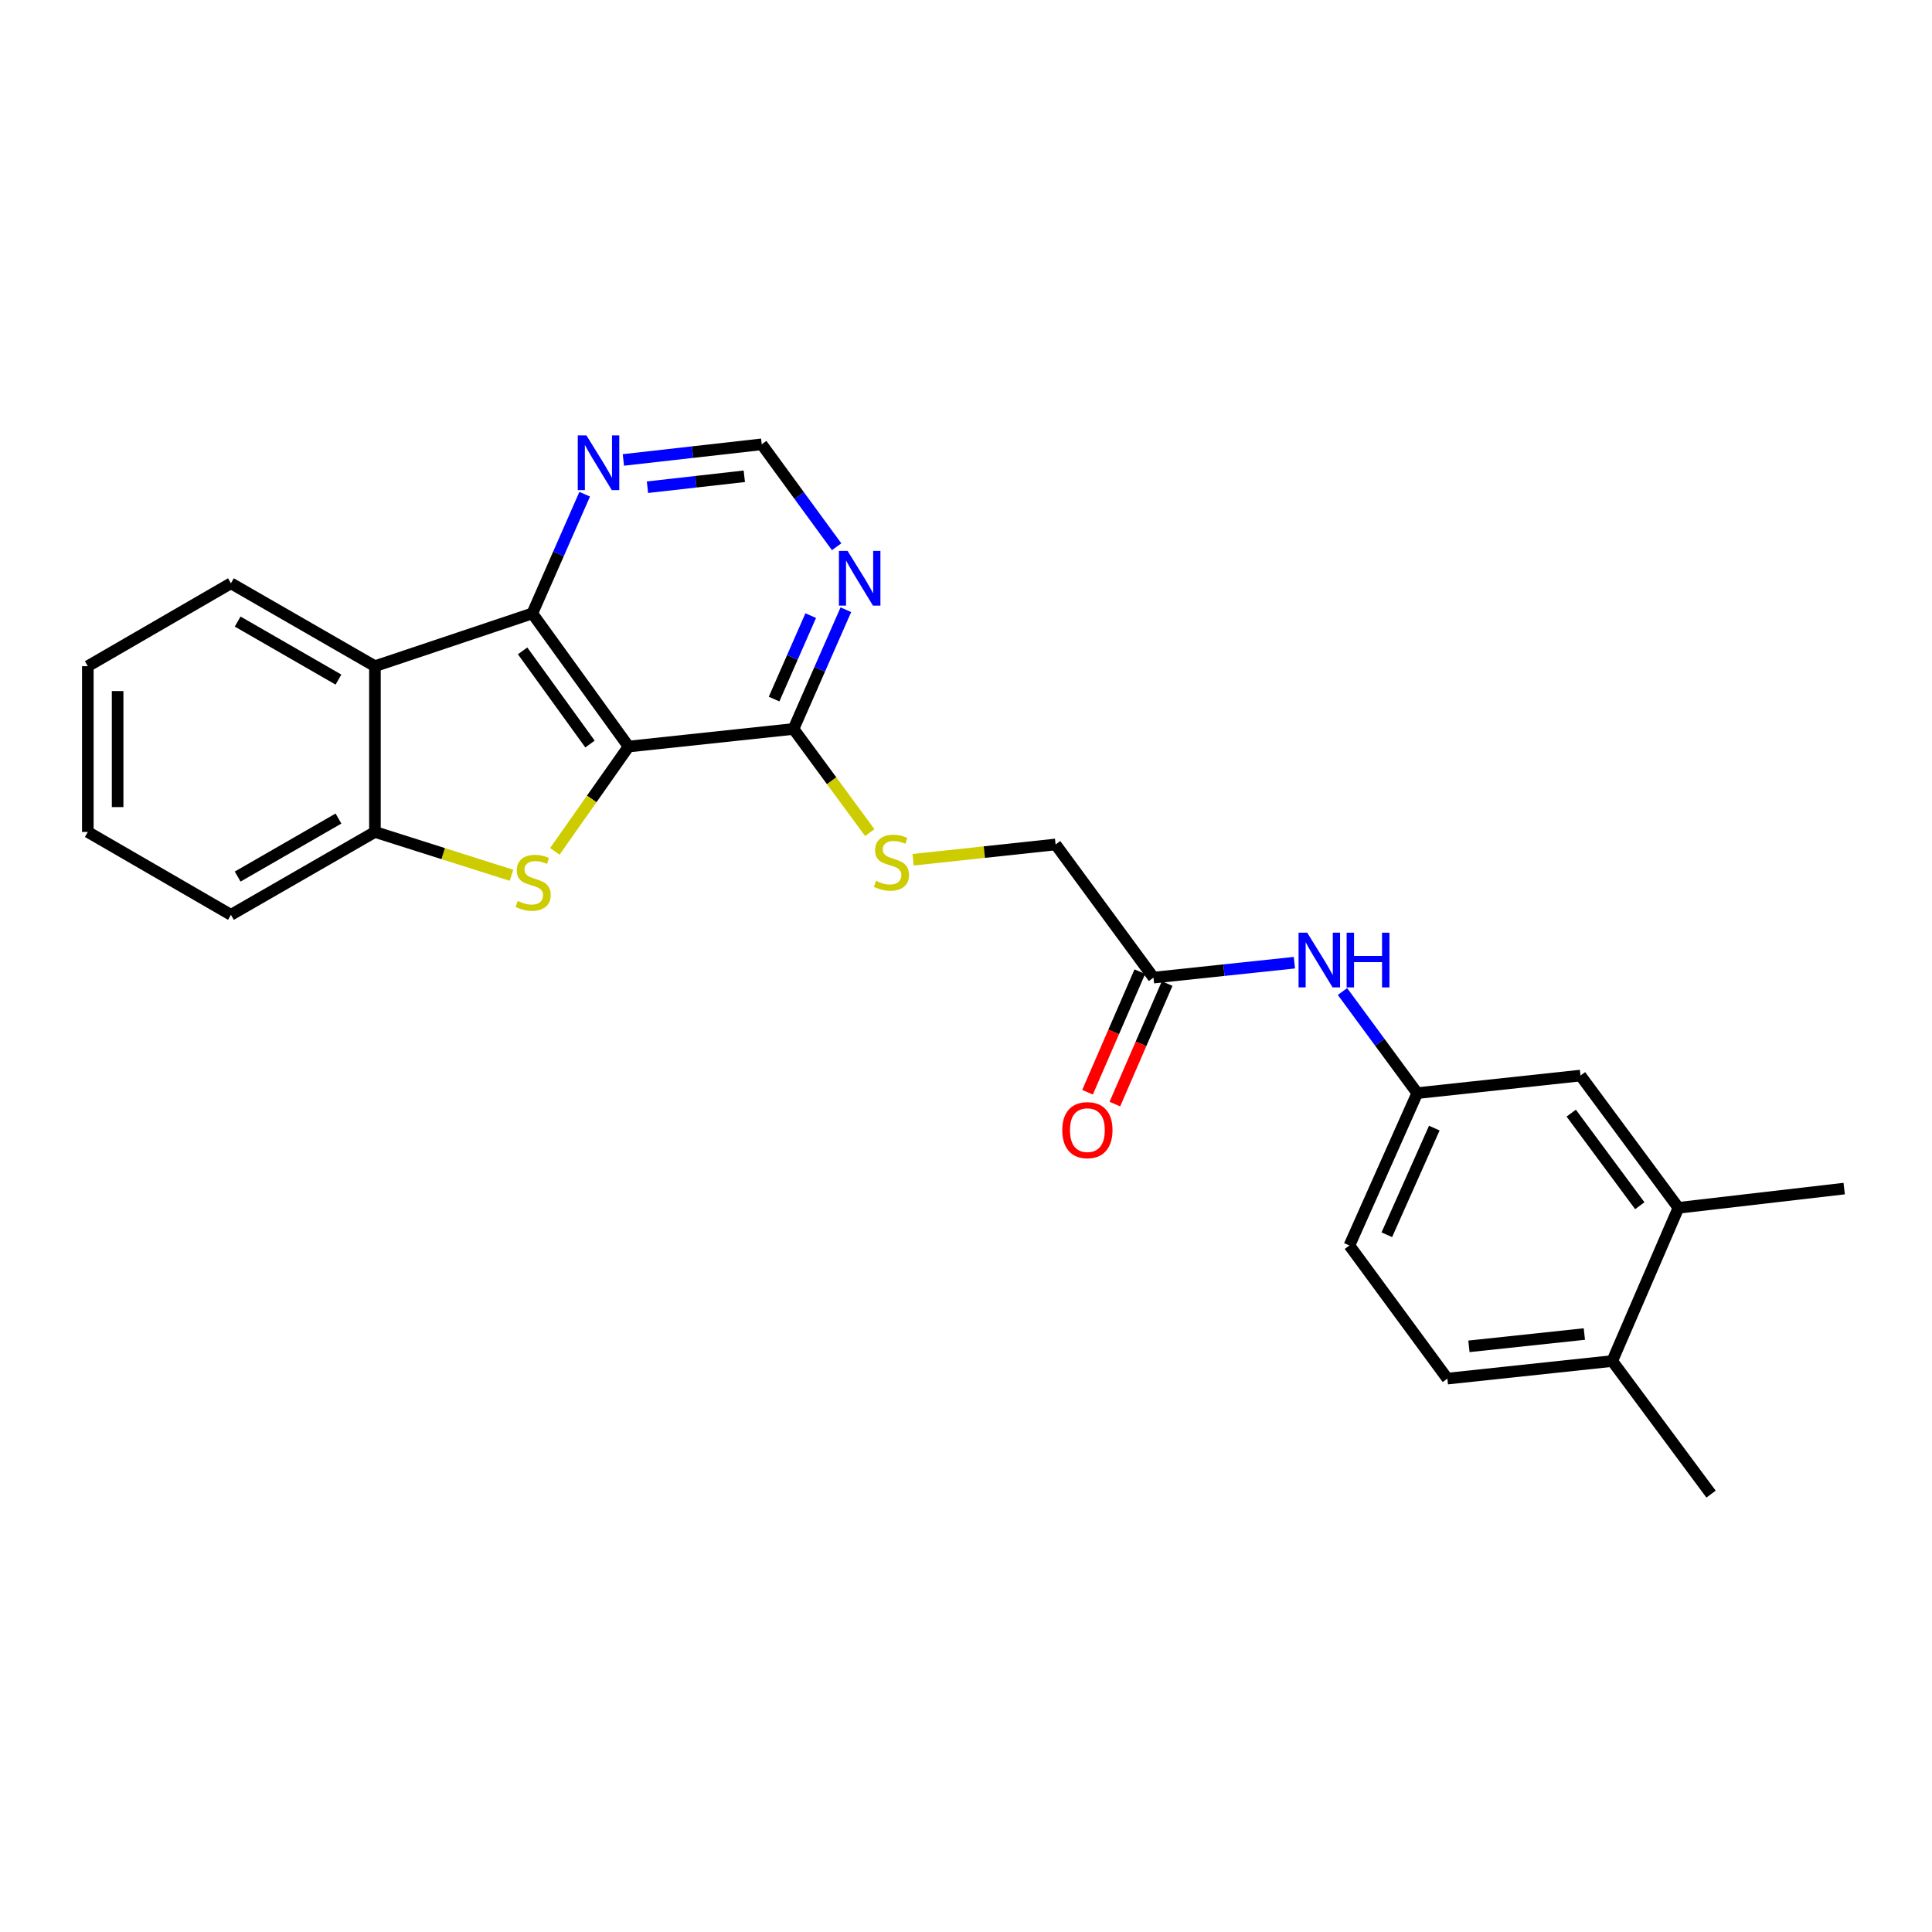 <?xml version='1.0' encoding='iso-8859-1'?>
<svg version='1.1' baseProfile='full'
              xmlns='http://www.w3.org/2000/svg'
                      xmlns:rdkit='http://www.rdkit.org/xml'
                      xmlns:xlink='http://www.w3.org/1999/xlink'
                  xml:space='preserve'
width='1000px' height='1000px' viewBox='0 0 1000 1000'>
<!-- END OF HEADER -->
<rect style='opacity:1.0;fill:#FFFFFF;stroke:none' width='1000' height='1000' x='0' y='0'> </rect>
<path class='bond-0' d='M 325.353,386.413 L 306.271,413.535' style='fill:none;fill-rule:evenodd;stroke:#000000;stroke-width:6px;stroke-linecap:butt;stroke-linejoin:miter;stroke-opacity:1' />
<path class='bond-0' d='M 306.271,413.535 L 287.188,440.657' style='fill:none;fill-rule:evenodd;stroke:#CCCC00;stroke-width:6px;stroke-linecap:butt;stroke-linejoin:miter;stroke-opacity:1' />
<path class='bond-1' d='M 325.353,386.413 L 275.525,317.516' style='fill:none;fill-rule:evenodd;stroke:#000000;stroke-width:6px;stroke-linecap:butt;stroke-linejoin:miter;stroke-opacity:1' />
<path class='bond-1' d='M 305.379,385.119 L 270.5,336.891' style='fill:none;fill-rule:evenodd;stroke:#000000;stroke-width:6px;stroke-linecap:butt;stroke-linejoin:miter;stroke-opacity:1' />
<path class='bond-4' d='M 325.353,386.413 L 410.723,377.303' style='fill:none;fill-rule:evenodd;stroke:#000000;stroke-width:6px;stroke-linecap:butt;stroke-linejoin:miter;stroke-opacity:1' />
<path class='bond-3' d='M 264.734,453.049 L 229.399,441.834' style='fill:none;fill-rule:evenodd;stroke:#CCCC00;stroke-width:6px;stroke-linecap:butt;stroke-linejoin:miter;stroke-opacity:1' />
<path class='bond-3' d='M 229.399,441.834 L 194.064,430.619' style='fill:none;fill-rule:evenodd;stroke:#000000;stroke-width:6px;stroke-linecap:butt;stroke-linejoin:miter;stroke-opacity:1' />
<path class='bond-2' d='M 275.525,317.516 L 194.064,344.821' style='fill:none;fill-rule:evenodd;stroke:#000000;stroke-width:6px;stroke-linecap:butt;stroke-linejoin:miter;stroke-opacity:1' />
<path class='bond-6' d='M 275.525,317.516 L 289.08,286.661' style='fill:none;fill-rule:evenodd;stroke:#000000;stroke-width:6px;stroke-linecap:butt;stroke-linejoin:miter;stroke-opacity:1' />
<path class='bond-6' d='M 289.08,286.661 L 302.634,255.807' style='fill:none;fill-rule:evenodd;stroke:#0000FF;stroke-width:6px;stroke-linecap:butt;stroke-linejoin:miter;stroke-opacity:1' />
<path class='bond-19' d='M 194.064,344.821 L 119.528,301.909' style='fill:none;fill-rule:evenodd;stroke:#000000;stroke-width:6px;stroke-linecap:butt;stroke-linejoin:miter;stroke-opacity:1' />
<path class='bond-19' d='M 175.187,351.754 L 123.012,321.715' style='fill:none;fill-rule:evenodd;stroke:#000000;stroke-width:6px;stroke-linecap:butt;stroke-linejoin:miter;stroke-opacity:1' />
<path class='bond-25' d='M 194.064,344.821 L 194.064,430.619' style='fill:none;fill-rule:evenodd;stroke:#000000;stroke-width:6px;stroke-linecap:butt;stroke-linejoin:miter;stroke-opacity:1' />
<path class='bond-20' d='M 194.064,430.619 L 119.528,473.513' style='fill:none;fill-rule:evenodd;stroke:#000000;stroke-width:6px;stroke-linecap:butt;stroke-linejoin:miter;stroke-opacity:1' />
<path class='bond-20' d='M 175.189,423.682 L 123.014,453.709' style='fill:none;fill-rule:evenodd;stroke:#000000;stroke-width:6px;stroke-linecap:butt;stroke-linejoin:miter;stroke-opacity:1' />
<path class='bond-5' d='M 410.723,377.303 L 424.27,346.448' style='fill:none;fill-rule:evenodd;stroke:#000000;stroke-width:6px;stroke-linecap:butt;stroke-linejoin:miter;stroke-opacity:1' />
<path class='bond-5' d='M 424.27,346.448 L 437.817,315.594' style='fill:none;fill-rule:evenodd;stroke:#0000FF;stroke-width:6px;stroke-linecap:butt;stroke-linejoin:miter;stroke-opacity:1' />
<path class='bond-5' d='M 400.662,361.844 L 410.145,340.246' style='fill:none;fill-rule:evenodd;stroke:#000000;stroke-width:6px;stroke-linecap:butt;stroke-linejoin:miter;stroke-opacity:1' />
<path class='bond-5' d='M 410.145,340.246 L 419.628,318.648' style='fill:none;fill-rule:evenodd;stroke:#0000FF;stroke-width:6px;stroke-linecap:butt;stroke-linejoin:miter;stroke-opacity:1' />
<path class='bond-7' d='M 410.723,377.303 L 430.46,404.131' style='fill:none;fill-rule:evenodd;stroke:#000000;stroke-width:6px;stroke-linecap:butt;stroke-linejoin:miter;stroke-opacity:1' />
<path class='bond-7' d='M 430.46,404.131 L 450.198,430.959' style='fill:none;fill-rule:evenodd;stroke:#CCCC00;stroke-width:6px;stroke-linecap:butt;stroke-linejoin:miter;stroke-opacity:1' />
<path class='bond-9' d='M 433.041,282.997 L 413.65,256.488' style='fill:none;fill-rule:evenodd;stroke:#0000FF;stroke-width:6px;stroke-linecap:butt;stroke-linejoin:miter;stroke-opacity:1' />
<path class='bond-9' d='M 413.65,256.488 L 394.259,229.978' style='fill:none;fill-rule:evenodd;stroke:#000000;stroke-width:6px;stroke-linecap:butt;stroke-linejoin:miter;stroke-opacity:1' />
<path class='bond-26' d='M 322.655,238.064 L 358.457,234.021' style='fill:none;fill-rule:evenodd;stroke:#0000FF;stroke-width:6px;stroke-linecap:butt;stroke-linejoin:miter;stroke-opacity:1' />
<path class='bond-26' d='M 358.457,234.021 L 394.259,229.978' style='fill:none;fill-rule:evenodd;stroke:#000000;stroke-width:6px;stroke-linecap:butt;stroke-linejoin:miter;stroke-opacity:1' />
<path class='bond-26' d='M 335.127,252.181 L 360.188,249.351' style='fill:none;fill-rule:evenodd;stroke:#0000FF;stroke-width:6px;stroke-linecap:butt;stroke-linejoin:miter;stroke-opacity:1' />
<path class='bond-26' d='M 360.188,249.351 L 385.25,246.521' style='fill:none;fill-rule:evenodd;stroke:#000000;stroke-width:6px;stroke-linecap:butt;stroke-linejoin:miter;stroke-opacity:1' />
<path class='bond-16' d='M 472.632,445.004 L 509.503,441.047' style='fill:none;fill-rule:evenodd;stroke:#CCCC00;stroke-width:6px;stroke-linecap:butt;stroke-linejoin:miter;stroke-opacity:1' />
<path class='bond-16' d='M 509.503,441.047 L 546.374,437.089' style='fill:none;fill-rule:evenodd;stroke:#000000;stroke-width:6px;stroke-linecap:butt;stroke-linejoin:miter;stroke-opacity:1' />
<path class='bond-8' d='M 597.042,506.012 L 546.374,437.089' style='fill:none;fill-rule:evenodd;stroke:#000000;stroke-width:6px;stroke-linecap:butt;stroke-linejoin:miter;stroke-opacity:1' />
<path class='bond-10' d='M 597.042,506.012 L 633.509,502.149' style='fill:none;fill-rule:evenodd;stroke:#000000;stroke-width:6px;stroke-linecap:butt;stroke-linejoin:miter;stroke-opacity:1' />
<path class='bond-10' d='M 633.509,502.149 L 669.976,498.285' style='fill:none;fill-rule:evenodd;stroke:#0000FF;stroke-width:6px;stroke-linecap:butt;stroke-linejoin:miter;stroke-opacity:1' />
<path class='bond-15' d='M 589.966,502.942 L 576.432,534.14' style='fill:none;fill-rule:evenodd;stroke:#000000;stroke-width:6px;stroke-linecap:butt;stroke-linejoin:miter;stroke-opacity:1' />
<path class='bond-15' d='M 576.432,534.14 L 562.898,565.338' style='fill:none;fill-rule:evenodd;stroke:#FF0000;stroke-width:6px;stroke-linecap:butt;stroke-linejoin:miter;stroke-opacity:1' />
<path class='bond-15' d='M 604.118,509.082 L 590.584,540.279' style='fill:none;fill-rule:evenodd;stroke:#000000;stroke-width:6px;stroke-linecap:butt;stroke-linejoin:miter;stroke-opacity:1' />
<path class='bond-15' d='M 590.584,540.279 L 577.05,571.477' style='fill:none;fill-rule:evenodd;stroke:#FF0000;stroke-width:6px;stroke-linecap:butt;stroke-linejoin:miter;stroke-opacity:1' />
<path class='bond-12' d='M 694.869,513.217 L 714.218,539.508' style='fill:none;fill-rule:evenodd;stroke:#0000FF;stroke-width:6px;stroke-linecap:butt;stroke-linejoin:miter;stroke-opacity:1' />
<path class='bond-12' d='M 714.218,539.508 L 733.568,565.799' style='fill:none;fill-rule:evenodd;stroke:#000000;stroke-width:6px;stroke-linecap:butt;stroke-linejoin:miter;stroke-opacity:1' />
<path class='bond-11' d='M 868.756,625.166 L 818.054,556.706' style='fill:none;fill-rule:evenodd;stroke:#000000;stroke-width:6px;stroke-linecap:butt;stroke-linejoin:miter;stroke-opacity:1' />
<path class='bond-11' d='M 848.754,624.078 L 813.263,576.156' style='fill:none;fill-rule:evenodd;stroke:#000000;stroke-width:6px;stroke-linecap:butt;stroke-linejoin:miter;stroke-opacity:1' />
<path class='bond-21' d='M 868.756,625.166 L 954.545,615.207' style='fill:none;fill-rule:evenodd;stroke:#000000;stroke-width:6px;stroke-linecap:butt;stroke-linejoin:miter;stroke-opacity:1' />
<path class='bond-28' d='M 868.756,625.166 L 834.501,704.467' style='fill:none;fill-rule:evenodd;stroke:#000000;stroke-width:6px;stroke-linecap:butt;stroke-linejoin:miter;stroke-opacity:1' />
<path class='bond-13' d='M 733.568,565.799 L 818.054,556.706' style='fill:none;fill-rule:evenodd;stroke:#000000;stroke-width:6px;stroke-linecap:butt;stroke-linejoin:miter;stroke-opacity:1' />
<path class='bond-18' d='M 733.568,565.799 L 698.455,644.663' style='fill:none;fill-rule:evenodd;stroke:#000000;stroke-width:6px;stroke-linecap:butt;stroke-linejoin:miter;stroke-opacity:1' />
<path class='bond-18' d='M 742.394,583.903 L 717.815,639.108' style='fill:none;fill-rule:evenodd;stroke:#000000;stroke-width:6px;stroke-linecap:butt;stroke-linejoin:miter;stroke-opacity:1' />
<path class='bond-14' d='M 834.501,704.467 L 749.149,713.569' style='fill:none;fill-rule:evenodd;stroke:#000000;stroke-width:6px;stroke-linecap:butt;stroke-linejoin:miter;stroke-opacity:1' />
<path class='bond-14' d='M 820.062,690.493 L 760.316,696.864' style='fill:none;fill-rule:evenodd;stroke:#000000;stroke-width:6px;stroke-linecap:butt;stroke-linejoin:miter;stroke-opacity:1' />
<path class='bond-22' d='M 834.501,704.467 L 885.64,773.356' style='fill:none;fill-rule:evenodd;stroke:#000000;stroke-width:6px;stroke-linecap:butt;stroke-linejoin:miter;stroke-opacity:1' />
<path class='bond-17' d='M 749.149,713.569 L 698.455,644.663' style='fill:none;fill-rule:evenodd;stroke:#000000;stroke-width:6px;stroke-linecap:butt;stroke-linejoin:miter;stroke-opacity:1' />
<path class='bond-23' d='M 119.528,301.909 L 45.455,344.821' style='fill:none;fill-rule:evenodd;stroke:#000000;stroke-width:6px;stroke-linecap:butt;stroke-linejoin:miter;stroke-opacity:1' />
<path class='bond-24' d='M 119.528,473.513 L 45.455,430.619' style='fill:none;fill-rule:evenodd;stroke:#000000;stroke-width:6px;stroke-linecap:butt;stroke-linejoin:miter;stroke-opacity:1' />
<path class='bond-27' d='M 45.455,344.821 L 45.455,430.619' style='fill:none;fill-rule:evenodd;stroke:#000000;stroke-width:6px;stroke-linecap:butt;stroke-linejoin:miter;stroke-opacity:1' />
<path class='bond-27' d='M 60.881,357.691 L 60.881,417.749' style='fill:none;fill-rule:evenodd;stroke:#000000;stroke-width:6px;stroke-linecap:butt;stroke-linejoin:miter;stroke-opacity:1' />
<path  class='atom-1' d='M 267.963 466.333
Q 268.283 466.453, 269.603 467.013
Q 270.923 467.573, 272.363 467.933
Q 273.843 468.253, 275.283 468.253
Q 277.963 468.253, 279.523 466.973
Q 281.083 465.653, 281.083 463.373
Q 281.083 461.813, 280.283 460.853
Q 279.523 459.893, 278.323 459.373
Q 277.123 458.853, 275.123 458.253
Q 272.603 457.493, 271.083 456.773
Q 269.603 456.053, 268.523 454.533
Q 267.483 453.013, 267.483 450.453
Q 267.483 446.893, 269.883 444.693
Q 272.323 442.493, 277.123 442.493
Q 280.403 442.493, 284.123 444.053
L 283.203 447.133
Q 279.803 445.733, 277.243 445.733
Q 274.483 445.733, 272.963 446.893
Q 271.443 448.013, 271.483 449.973
Q 271.483 451.493, 272.243 452.413
Q 273.043 453.333, 274.163 453.853
Q 275.323 454.373, 277.243 454.973
Q 279.803 455.773, 281.323 456.573
Q 282.843 457.373, 283.923 459.013
Q 285.043 460.613, 285.043 463.373
Q 285.043 467.293, 282.403 469.413
Q 279.803 471.493, 275.443 471.493
Q 272.923 471.493, 271.003 470.933
Q 269.123 470.413, 266.883 469.493
L 267.963 466.333
' fill='#CCCC00'/>
<path  class='atom-6' d='M 438.71 285.144
L 447.99 300.144
Q 448.91 301.624, 450.39 304.304
Q 451.87 306.984, 451.95 307.144
L 451.95 285.144
L 455.71 285.144
L 455.71 313.464
L 451.83 313.464
L 441.87 297.064
Q 440.71 295.144, 439.47 292.944
Q 438.27 290.744, 437.91 290.064
L 437.91 313.464
L 434.23 313.464
L 434.23 285.144
L 438.71 285.144
' fill='#0000FF'/>
<path  class='atom-7' d='M 303.53 225.357
L 312.81 240.357
Q 313.73 241.837, 315.21 244.517
Q 316.69 247.197, 316.77 247.357
L 316.77 225.357
L 320.53 225.357
L 320.53 253.677
L 316.65 253.677
L 306.69 237.277
Q 305.53 235.357, 304.29 233.157
Q 303.09 230.957, 302.73 230.277
L 302.73 253.677
L 299.05 253.677
L 299.05 225.357
L 303.53 225.357
' fill='#0000FF'/>
<path  class='atom-8' d='M 453.416 455.928
Q 453.736 456.048, 455.056 456.608
Q 456.376 457.168, 457.816 457.528
Q 459.296 457.848, 460.736 457.848
Q 463.416 457.848, 464.976 456.568
Q 466.536 455.248, 466.536 452.968
Q 466.536 451.408, 465.736 450.448
Q 464.976 449.488, 463.776 448.968
Q 462.576 448.448, 460.576 447.848
Q 458.056 447.088, 456.536 446.368
Q 455.056 445.648, 453.976 444.128
Q 452.936 442.608, 452.936 440.048
Q 452.936 436.488, 455.336 434.288
Q 457.776 432.088, 462.576 432.088
Q 465.856 432.088, 469.576 433.648
L 468.656 436.728
Q 465.256 435.328, 462.696 435.328
Q 459.936 435.328, 458.416 436.488
Q 456.896 437.608, 456.936 439.568
Q 456.936 441.088, 457.696 442.008
Q 458.496 442.928, 459.616 443.448
Q 460.776 443.968, 462.696 444.568
Q 465.256 445.368, 466.776 446.168
Q 468.296 446.968, 469.376 448.608
Q 470.496 450.208, 470.496 452.968
Q 470.496 456.888, 467.856 459.008
Q 465.256 461.088, 460.896 461.088
Q 458.376 461.088, 456.456 460.528
Q 454.576 460.008, 452.336 459.088
L 453.416 455.928
' fill='#CCCC00'/>
<path  class='atom-11' d='M 676.614 482.759
L 685.894 497.759
Q 686.814 499.239, 688.294 501.919
Q 689.774 504.599, 689.854 504.759
L 689.854 482.759
L 693.614 482.759
L 693.614 511.079
L 689.734 511.079
L 679.774 494.679
Q 678.614 492.759, 677.374 490.559
Q 676.174 488.359, 675.814 487.679
L 675.814 511.079
L 672.134 511.079
L 672.134 482.759
L 676.614 482.759
' fill='#0000FF'/>
<path  class='atom-11' d='M 697.014 482.759
L 700.854 482.759
L 700.854 494.799
L 715.334 494.799
L 715.334 482.759
L 719.174 482.759
L 719.174 511.079
L 715.334 511.079
L 715.334 497.999
L 700.854 497.999
L 700.854 511.079
L 697.014 511.079
L 697.014 482.759
' fill='#0000FF'/>
<path  class='atom-16' d='M 549.829 584.956
Q 549.829 578.156, 553.189 574.356
Q 556.549 570.556, 562.829 570.556
Q 569.109 570.556, 572.469 574.356
Q 575.829 578.156, 575.829 584.956
Q 575.829 591.836, 572.429 595.756
Q 569.029 599.636, 562.829 599.636
Q 556.589 599.636, 553.189 595.756
Q 549.829 591.876, 549.829 584.956
M 562.829 596.436
Q 567.149 596.436, 569.469 593.556
Q 571.829 590.636, 571.829 584.956
Q 571.829 579.396, 569.469 576.596
Q 567.149 573.756, 562.829 573.756
Q 558.509 573.756, 556.149 576.556
Q 553.829 579.356, 553.829 584.956
Q 553.829 590.676, 556.149 593.556
Q 558.509 596.436, 562.829 596.436
' fill='#FF0000'/>
</svg>
